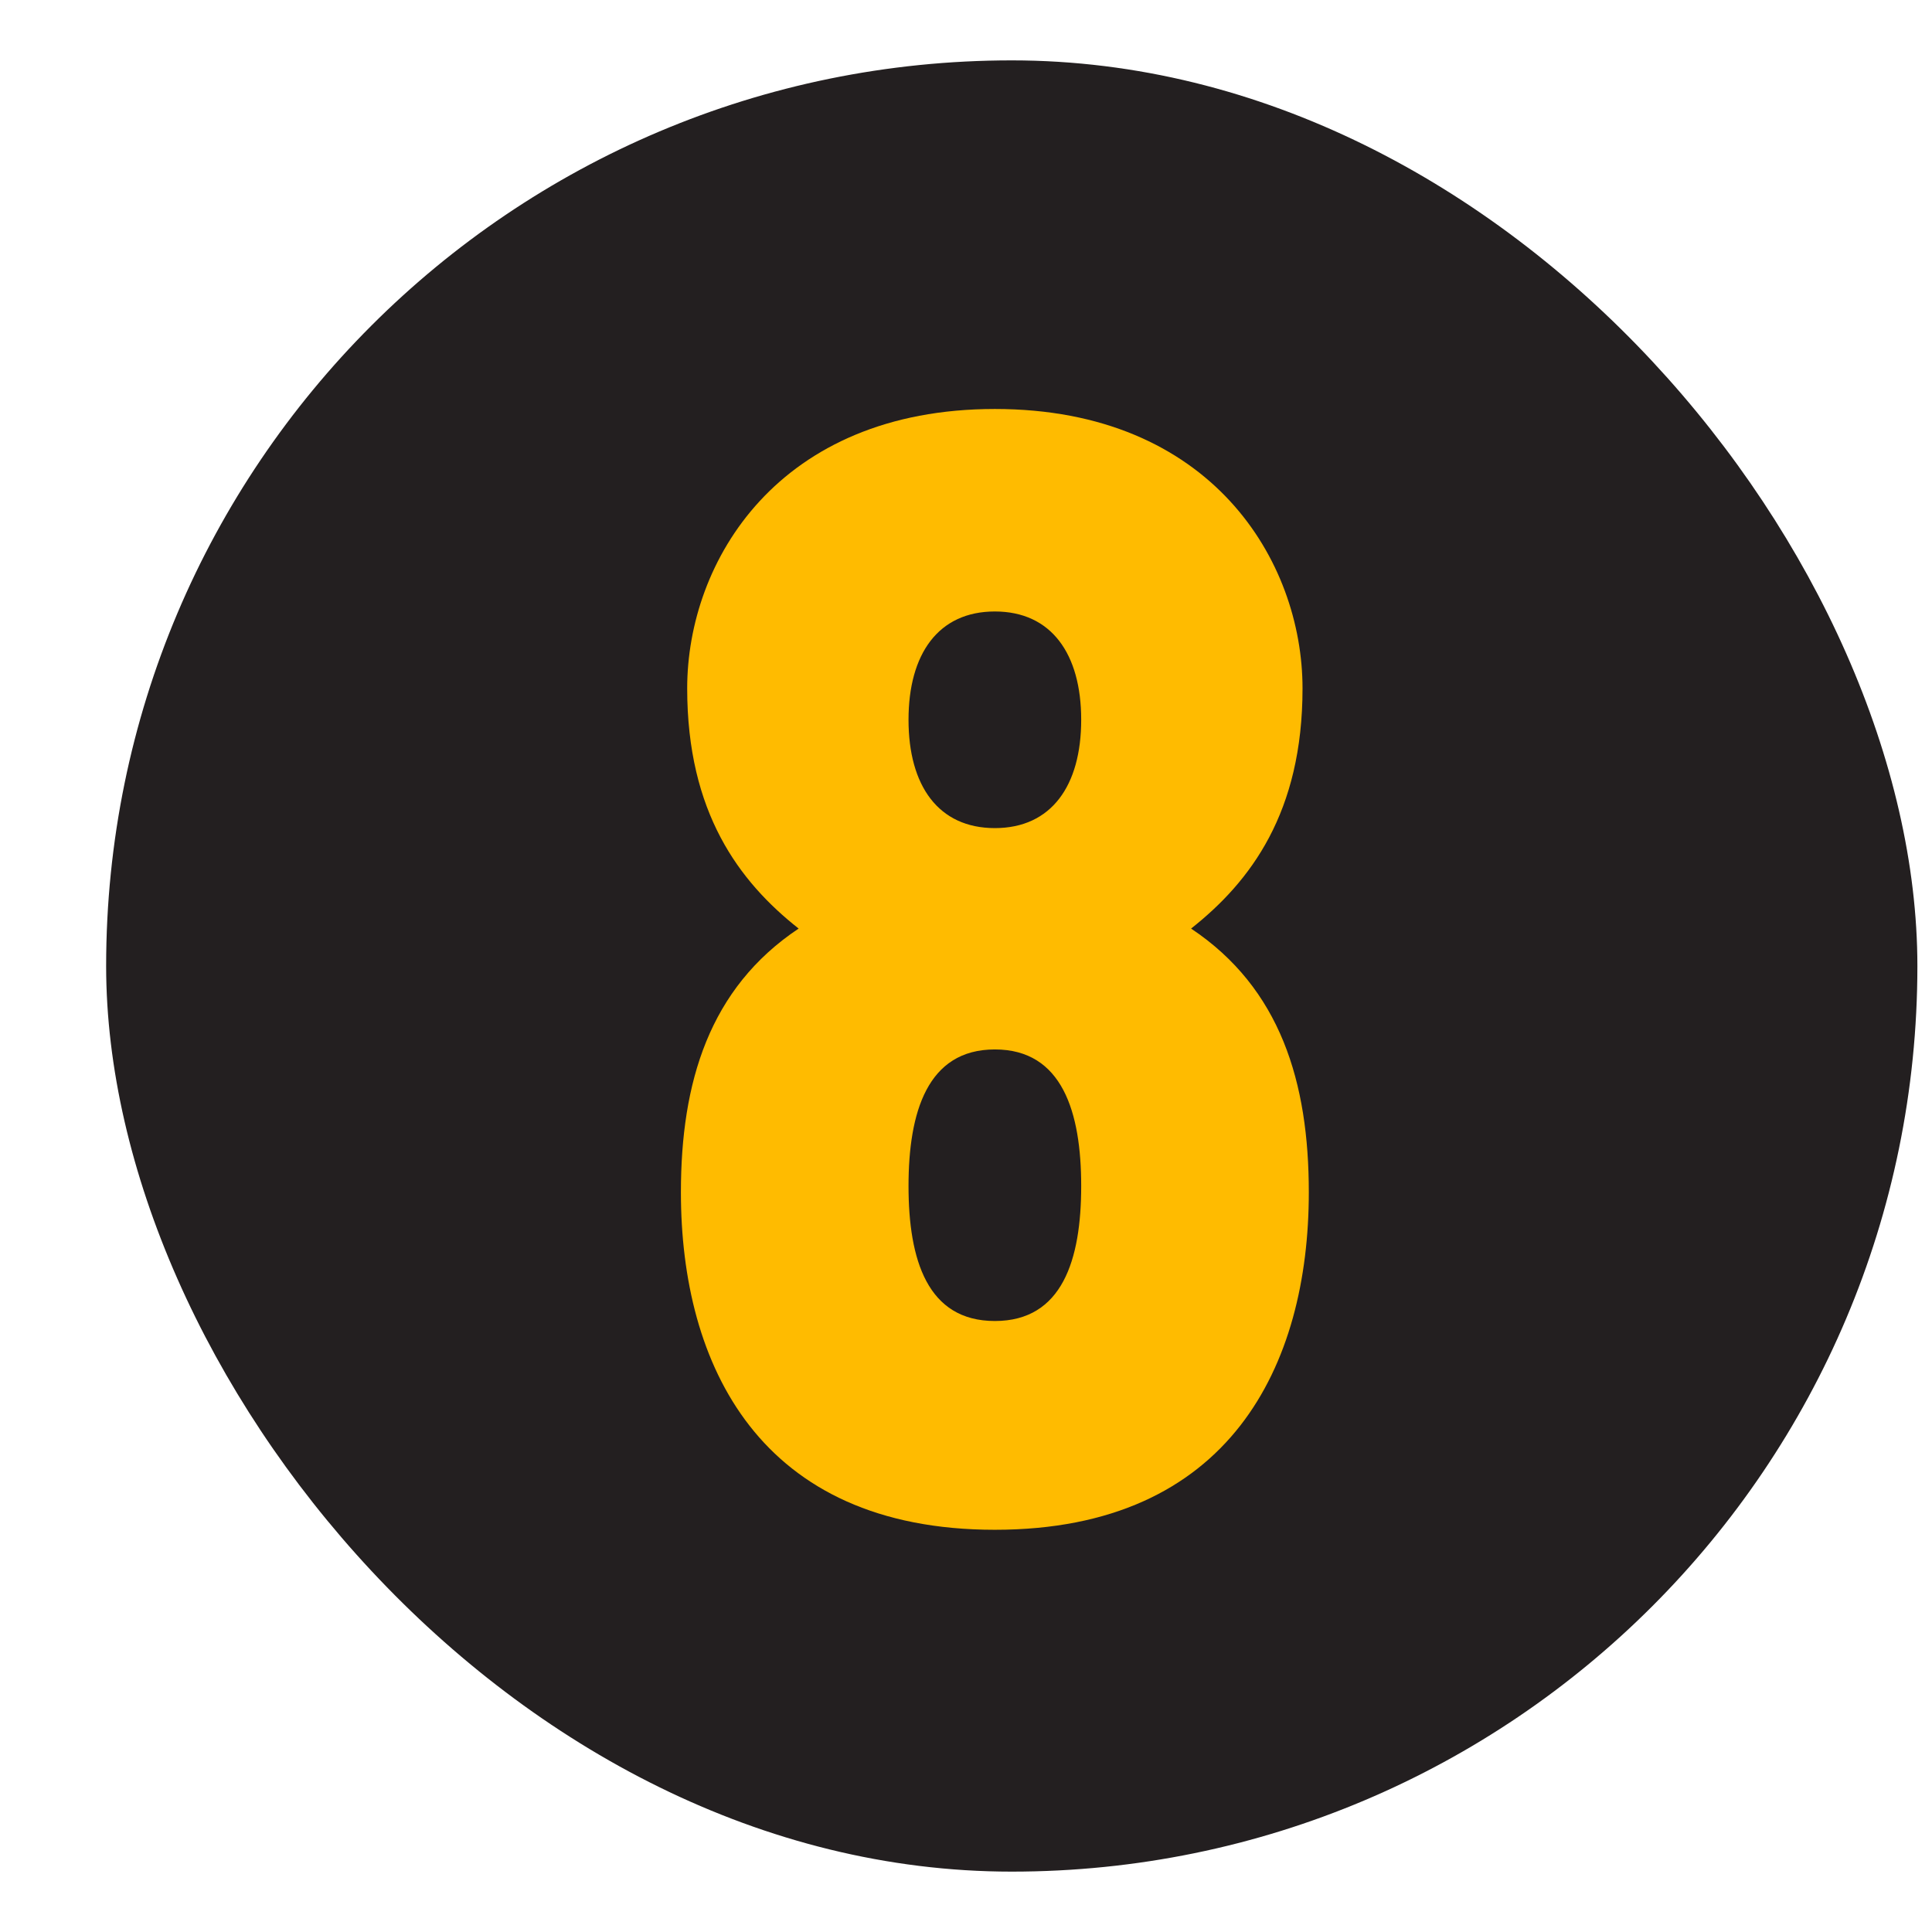 <?xml version="1.0" encoding="UTF-8"?> <svg xmlns="http://www.w3.org/2000/svg" width="16" height="16" viewBox="0 0 16 16" fill="none"><rect x="0.879" y="0.5" width="15" height="15" rx="7.5" fill="#231F20"></rect><path d="M9.864 7.69C10.605 8.184 10.839 8.964 10.839 9.874C10.839 11.304 10.189 12.669 8.239 12.669C6.289 12.669 5.639 11.304 5.639 9.874C5.639 8.964 5.873 8.184 6.614 7.69C6.12 7.3 5.691 6.728 5.691 5.701C5.691 4.648 6.445 3.387 8.239 3.387C10.033 3.387 10.787 4.648 10.787 5.701C10.787 6.728 10.358 7.3 9.864 7.69ZM8.239 5.064C7.771 5.064 7.524 5.415 7.524 5.961C7.524 6.507 7.771 6.858 8.239 6.858C8.707 6.858 8.954 6.507 8.954 5.961C8.954 5.415 8.707 5.064 8.239 5.064ZM8.239 10.94C8.798 10.94 8.954 10.433 8.954 9.822C8.954 9.211 8.798 8.691 8.239 8.691C7.68 8.691 7.524 9.211 7.524 9.822C7.524 10.433 7.68 10.94 8.239 10.94Z" fill="#FFBB00"></path></svg> 